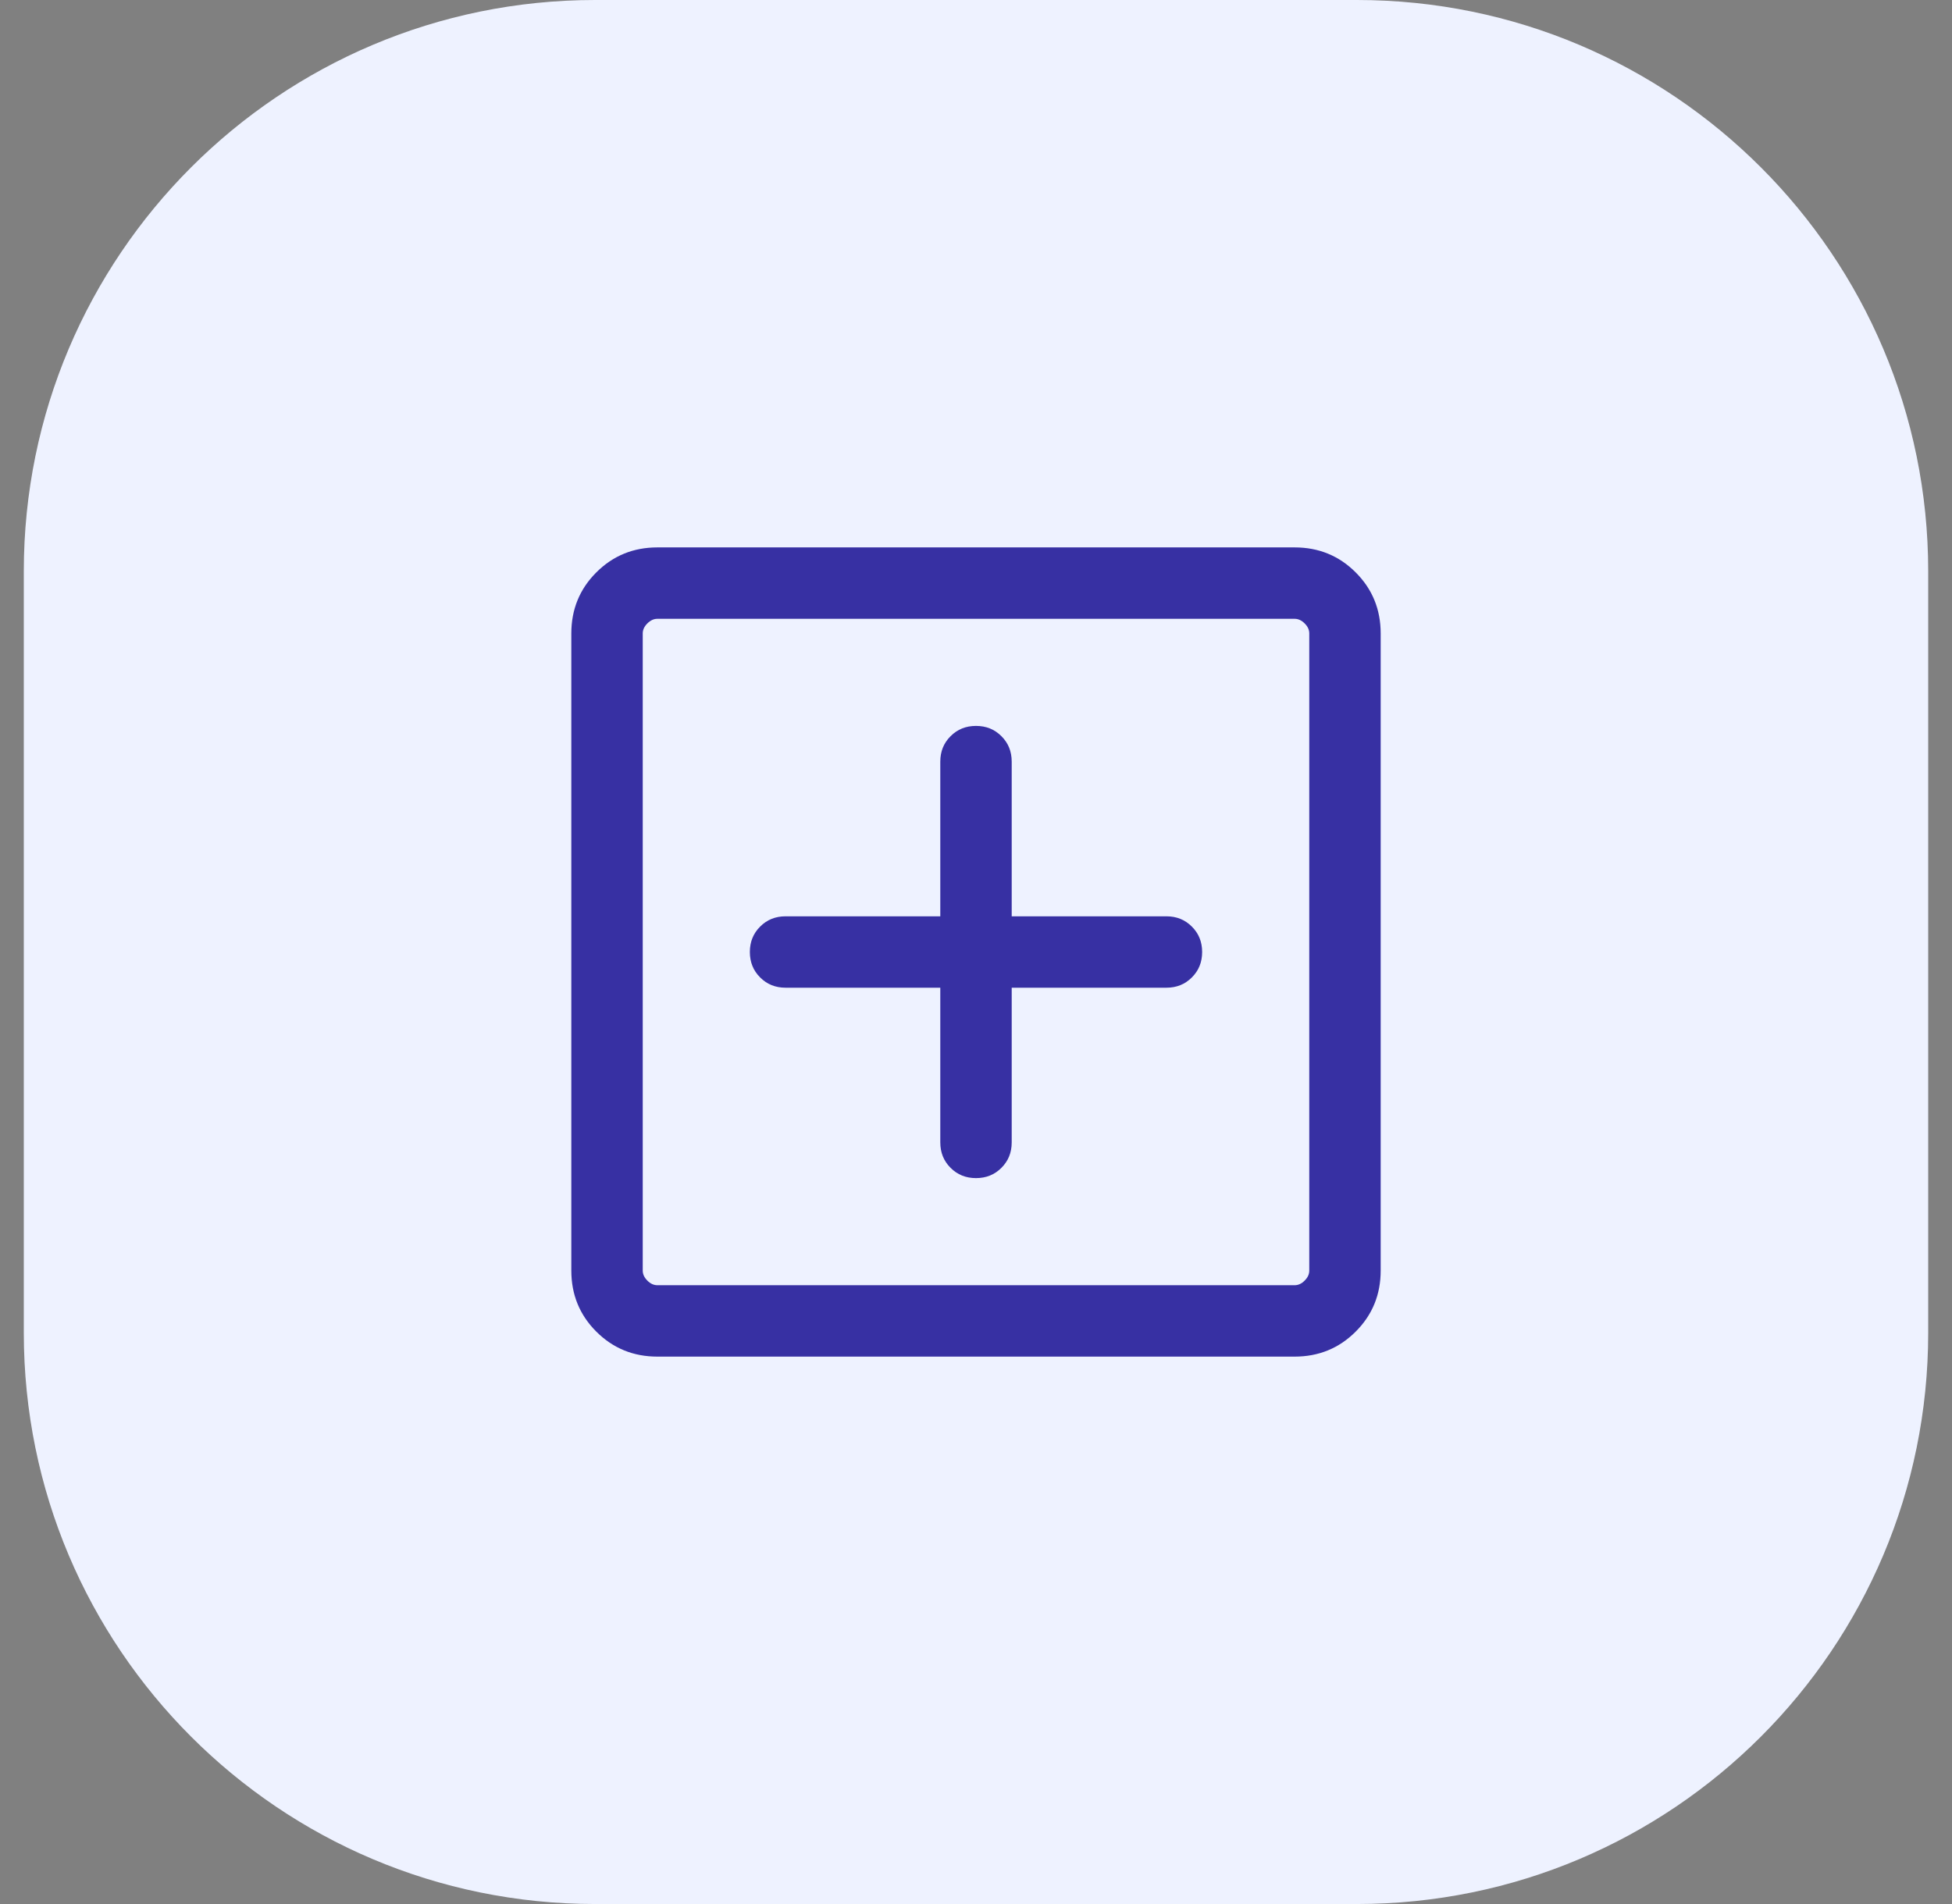 <svg width="41" height="40" viewBox="0 0 41 40" fill="none" xmlns="http://www.w3.org/2000/svg">
<rect x="0" y="0" width="41" height="40" fill="#808080" stroke="none"/>
<path d="M0.5 12C0.5 5.373 5.873 0 12.5 0H28.5C35.127 0 40.5 5.373 40.5 12V28C40.5 34.627 35.127 40 28.5 40H12.5C5.873 40 0.5 34.627 0.5 28V12Z" fill="#EEF2FF"/>
<path d="M27.192 11.5C27.698 11.5 28.125 11.675 28.475 12.025C28.825 12.375 29 12.803 29 13.308V26.692C29 27.198 28.825 27.625 28.475 27.975C28.125 28.325 27.698 28.5 27.192 28.5H13.808C13.303 28.5 12.875 28.325 12.525 27.975C12.175 27.625 12 27.198 12 26.692V13.308C12 12.803 12.175 12.375 12.525 12.025C12.875 11.675 13.303 11.5 13.808 11.5H27.192ZM13.808 13C13.731 13 13.661 13.033 13.597 13.097C13.533 13.161 13.5 13.231 13.5 13.308V26.692C13.5 26.769 13.533 26.839 13.597 26.903C13.661 26.968 13.731 27 13.808 27H27.192C27.269 27 27.339 26.968 27.403 26.903C27.468 26.839 27.5 26.769 27.5 26.692V13.308C27.5 13.231 27.468 13.161 27.403 13.097C27.339 13.033 27.269 13 27.192 13H13.808ZM20.5 15.25C20.713 15.25 20.891 15.322 21.034 15.466C21.178 15.609 21.25 15.787 21.25 16V19.25H24.5C24.713 19.25 24.891 19.322 25.034 19.466C25.178 19.609 25.25 19.787 25.25 20C25.25 20.213 25.178 20.391 25.034 20.534C24.891 20.678 24.713 20.75 24.5 20.75H21.25V24C21.25 24.213 21.178 24.391 21.034 24.534C20.891 24.678 20.713 24.75 20.5 24.75C20.287 24.75 20.109 24.678 19.966 24.534C19.822 24.391 19.75 24.213 19.75 24V20.75H16.5C16.287 20.75 16.109 20.678 15.966 20.534C15.822 20.391 15.75 20.213 15.75 20C15.75 19.787 15.822 19.609 15.966 19.466C16.109 19.322 16.287 19.25 16.5 19.25H19.75V16C19.75 15.787 19.822 15.609 19.966 15.466C20.109 15.322 20.287 15.25 20.5 15.25Z" fill="#3730A3"/>
</svg>
